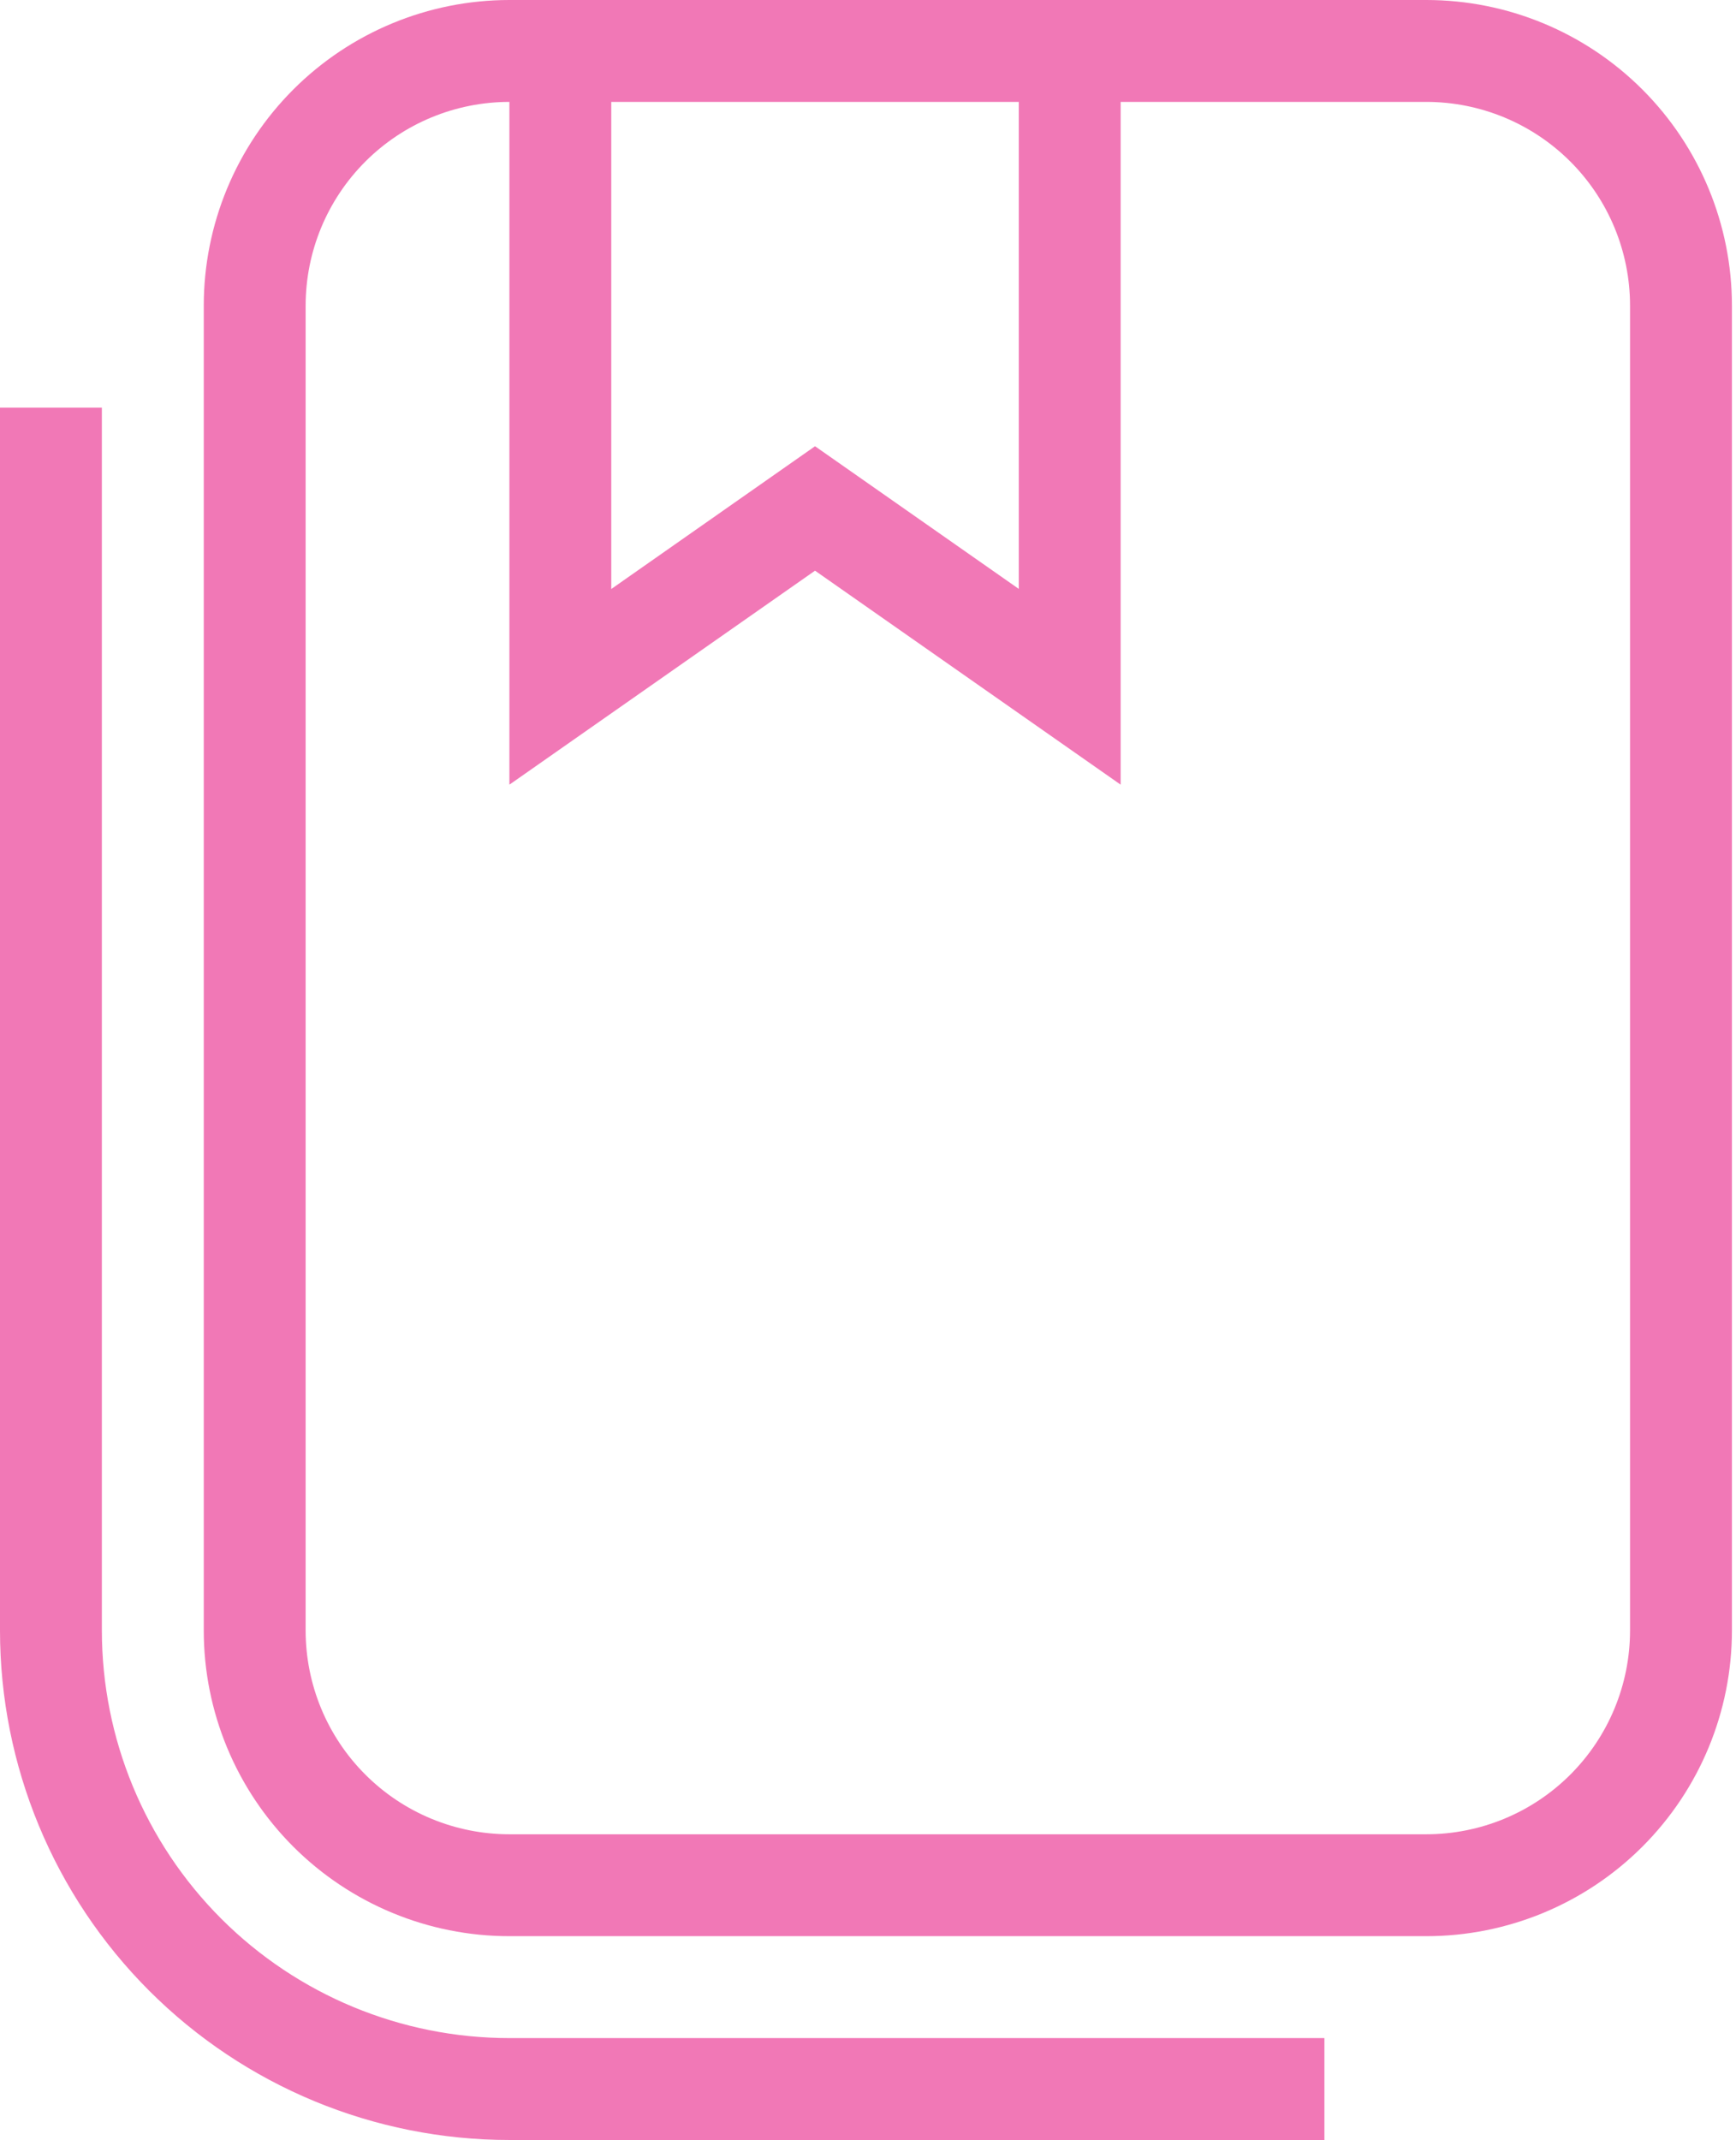 <?xml version="1.0" encoding="UTF-8"?> <svg xmlns="http://www.w3.org/2000/svg" width="142" height="175" viewBox="0 0 142 175" fill="none"> <path d="M41.667 0H116.667C123.297 0 129.656 2.634 134.344 7.322C139.033 12.011 141.667 18.37 141.667 25V133.333C141.667 139.964 139.033 146.323 134.344 151.011C129.656 155.699 123.297 158.333 116.667 158.333H41.667C35.036 158.333 28.677 155.699 23.989 151.011C19.301 146.323 16.667 139.964 16.667 133.333V25C16.667 18.37 19.301 12.011 23.989 7.322C28.677 2.634 35.036 0 41.667 0ZM41.667 8.333C37.246 8.333 33.007 10.089 29.882 13.215C26.756 16.34 25 20.58 25 25V133.333C25 137.754 26.756 141.993 29.882 145.118C33.007 148.244 37.246 150 41.667 150H116.667C121.087 150 125.326 148.244 128.452 145.118C131.577 141.993 133.333 137.754 133.333 133.333V25C133.333 20.58 131.577 16.34 128.452 13.215C125.326 10.089 121.087 8.333 116.667 8.333H91.667V64.167L66.667 46.667L41.667 64.167V8.333ZM83.333 8.333H50V48.167L66.667 36.492L83.333 48.158V8.333ZM41.667 175C30.616 175 20.018 170.61 12.204 162.796C4.39 154.982 0 144.384 0 133.333V33.333H8.333V133.333C8.333 142.174 11.845 150.652 18.096 156.904C24.348 163.155 32.826 166.667 41.667 166.667H108.333V175H41.667Z" fill="#F178B6"></path> </svg> 